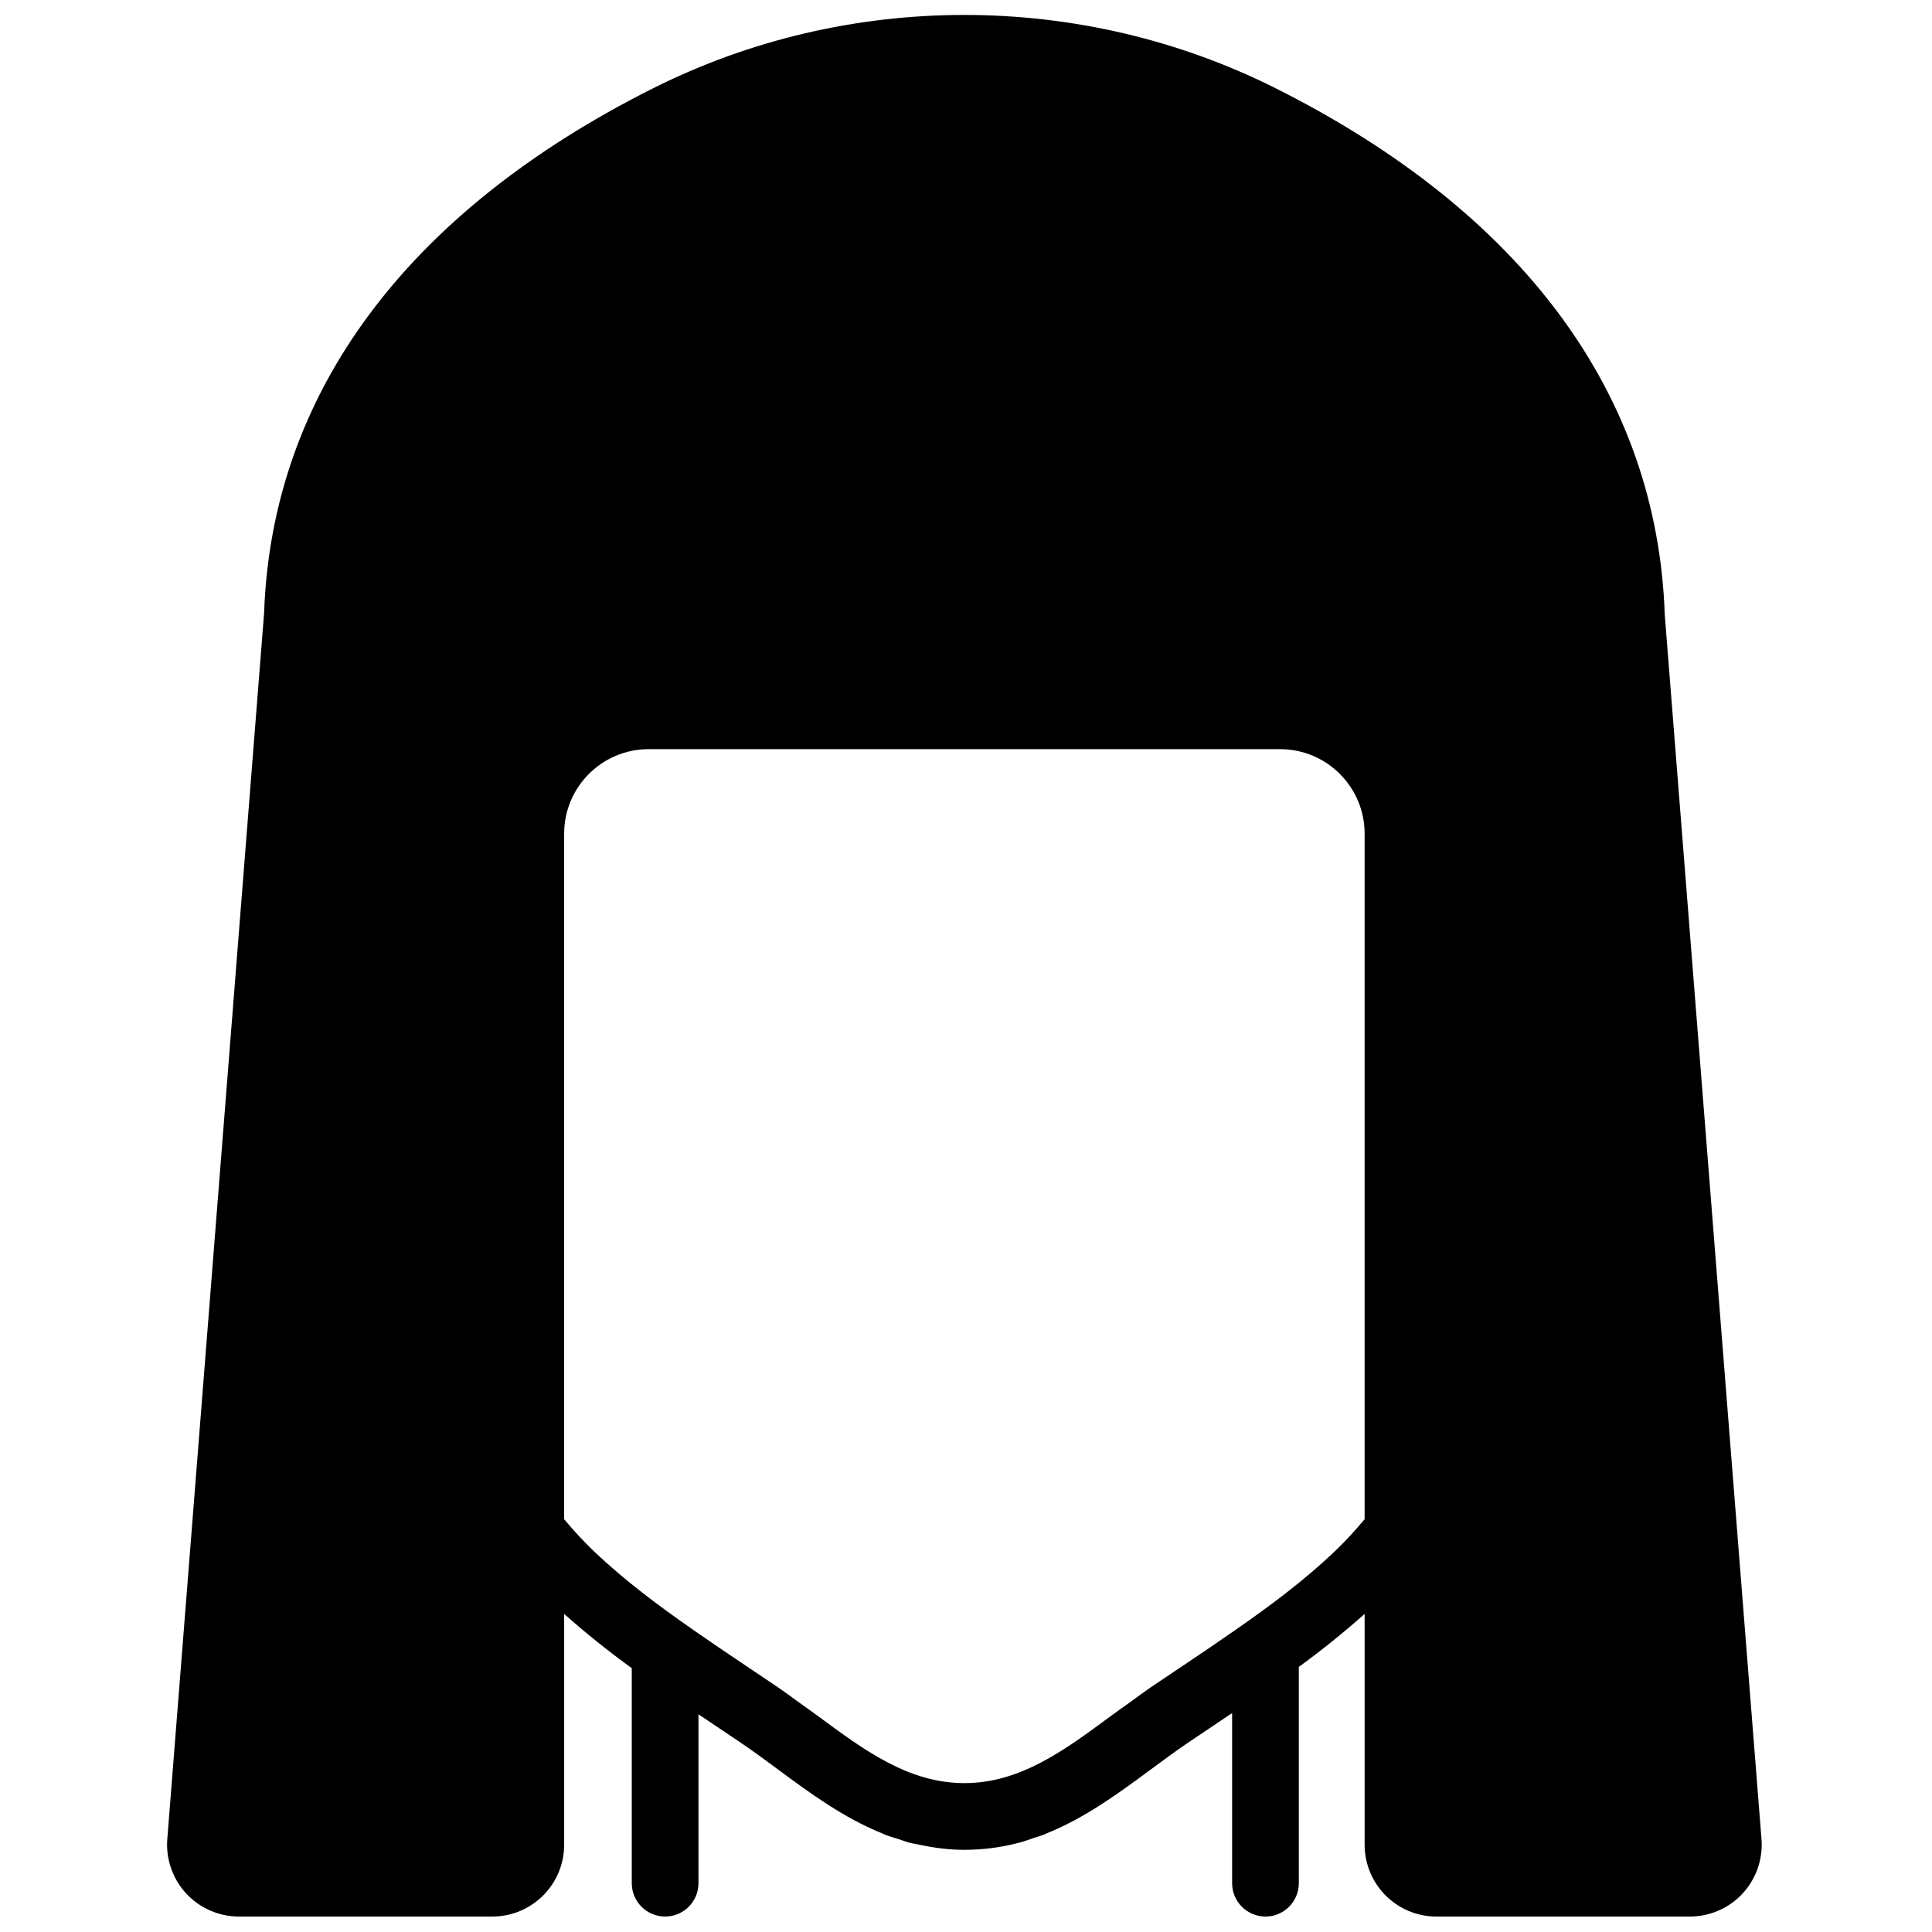 <?xml version="1.0" encoding="UTF-8"?>
<!-- Uploaded to: SVG Repo, www.svgrepo.com, Generator: SVG Repo Mixer Tools -->
<svg width="800px" height="800px" version="1.1" viewBox="144 144 512 512" xmlns="http://www.w3.org/2000/svg">
 <defs>
  <clipPath id="a">
   <path d="m188 148.09h423v503.81h-423z"/>
  </clipPath>
 </defs>
 <g clip-path="url(#a)">
  <path d="m497.56 555.29c-7.902 7.496-16.82 14.168-25.934 20.508-4.711 3.285-9.469 6.512-14.238 9.703l-0.691 0.461-7.805 5.242c-1.766 1.211-3.481 2.5-5.223 3.766-1.742 1.254-3.5 2.473-5.234 3.754-12.391 9.168-24.102 17.82-38.863 17.82-14.762 0-26.473-8.652-38.863-17.82-1.734-1.281-3.492-2.5-5.234-3.754-1.73-1.266-3.453-2.555-5.231-3.766l-4.738-3.184-3.641-2.449c-4.758-3.18-9.492-6.391-14.188-9.66-9.164-6.383-18.145-13.082-26.082-20.621-2.695-2.555-5.305-5.356-8.09-8.672v-181.71c0-12.328 10.043-22.371 22.371-22.371h167.39c12.328 0 22.371 10.043 22.371 22.371v181.71c-2.785 3.316-5.391 6.117-8.078 8.672zm87.617-248.4c-2.008-58.418-37.652-106.64-103.08-139.48-51.68-25.934-113.38-25.934-165.05 0-65.426 32.836-101.06 81.059-103.06 139.09l-25.652 324.88c-0.414 5.277 1.406 10.527 5.004 14.414 3.59 3.883 8.68 6.109 13.965 6.109h67.184c10.492 0 19.02-8.531 19.02-19.023v-61.172c5.754 5.117 11.758 9.91 17.918 14.383v56.973c0 4.879 3.961 8.84 8.84 8.84 4.887 0 8.836-3.961 8.836-8.84v-44.75c0.656 0.434 1.309 0.867 1.965 1.309 0.273 0.184 0.555 0.371 0.82 0.555l5.402 3.625 3.031 2.043c3.348 2.269 6.621 4.684 9.883 7.098 8.582 6.356 17.375 12.797 27.539 16.906 0.309 0.125 0.586 0.285 0.895 0.398 1.176 0.461 2.41 0.797 3.633 1.184 0.961 0.312 1.898 0.684 2.898 0.938 0.785 0.211 1.633 0.309 2.438 0.488 3.785 0.82 7.727 1.367 11.969 1.367 5.047 0 9.723-0.66 14.133-1.793 0.09-0.027 0.188-0.035 0.273-0.062 1.406-0.363 2.742-0.855 4.086-1.324 0.812-0.273 1.652-0.488 2.445-0.797 0.312-0.113 0.594-0.273 0.895-0.398 10.164-4.109 18.961-10.551 27.543-16.906 3.262-2.414 6.531-4.828 9.871-7.098l5.34-3.59 3.102-2.078c0.113-0.078 0.238-0.168 0.355-0.246 0.969-0.645 1.941-1.289 2.906-1.945v45.078c0 4.879 3.961 8.84 8.84 8.84 4.887 0 8.836-3.961 8.836-8.84v-57.32c6.004-4.363 11.828-9.051 17.441-14.035v61.172c0 10.492 8.527 19.023 19.02 19.023h67.184c5.293 0 10.395-2.227 13.984-6.125 3.578-3.883 5.398-9.133 4.984-14.398z" fill-rule="evenodd"/>
 </g>
</svg>
